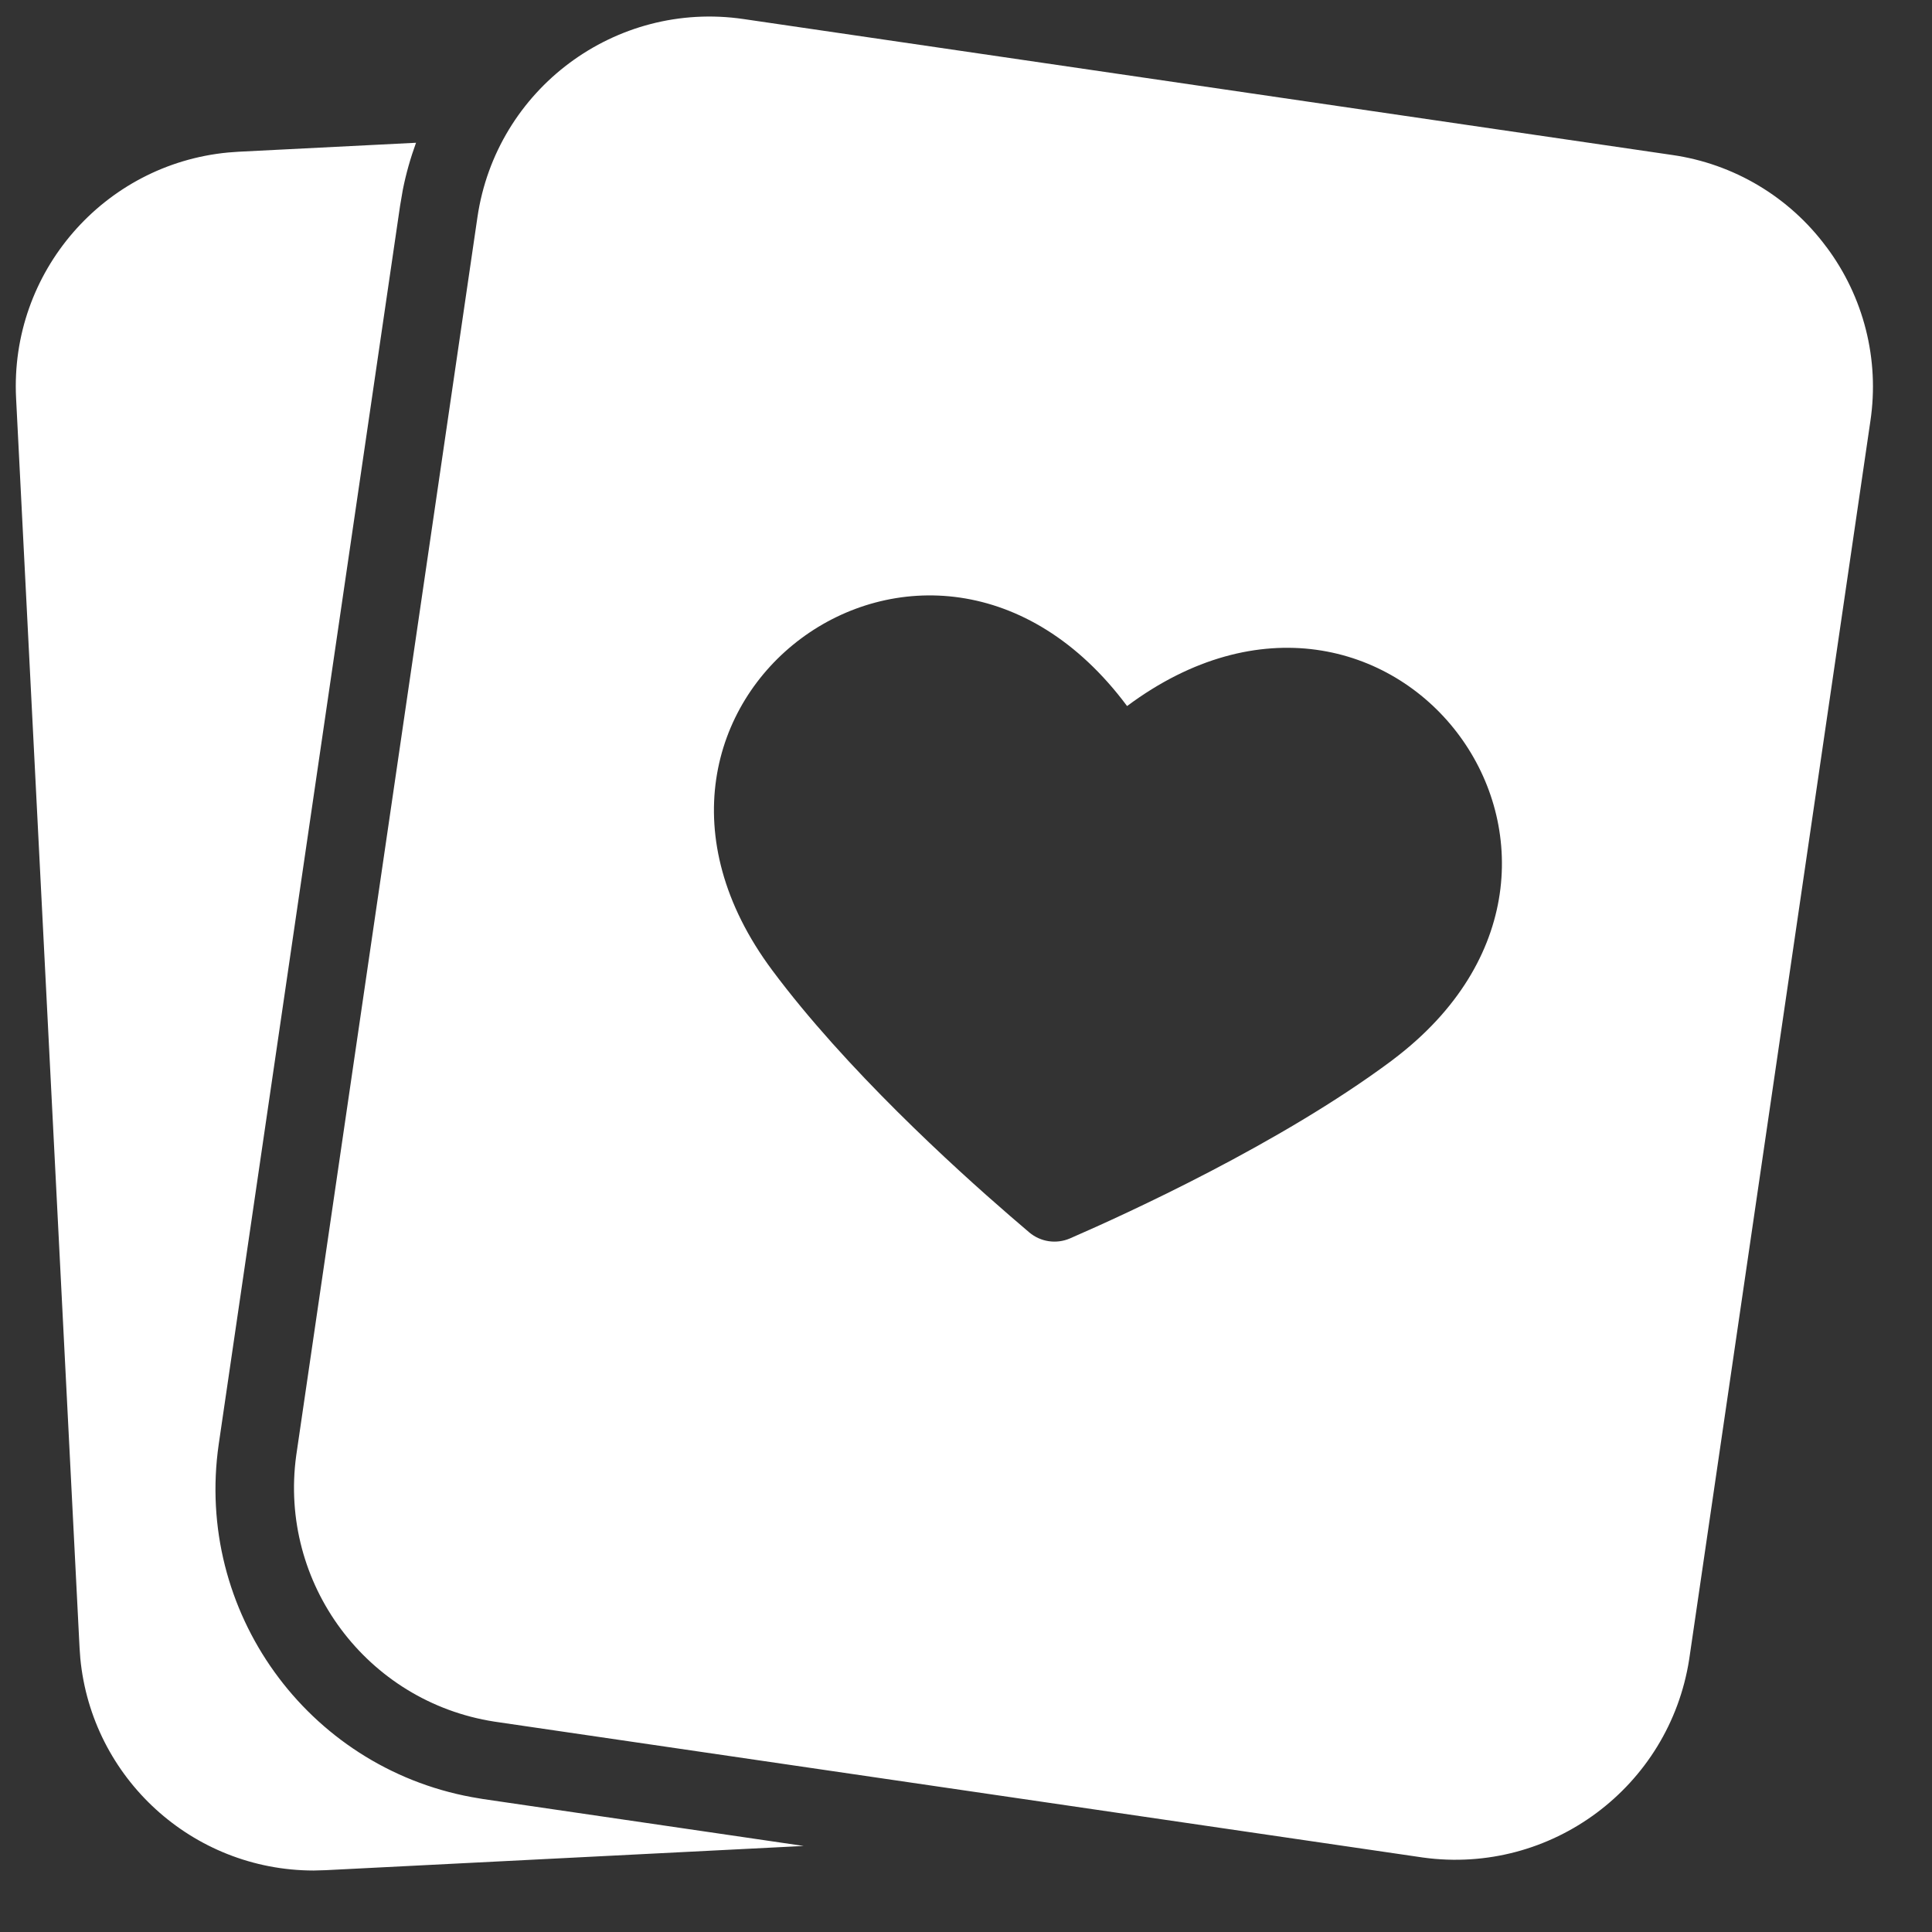 <svg xmlns="http://www.w3.org/2000/svg" width="28" height="28" viewBox="0 0 28 28">
    <rect x="0" y="0" width="28" height="28" fill="#333333" stroke="none"/>
    <path fill="#FFF" fill-rule="evenodd" d="M26.47 3.58c-.537-.726-1.342-1.206-2.235-1.334L10.776.276C8.918.004 7.191 1.29 6.919 3.15L4.293 21.094c-.254 1.854 1.024 3.57 2.872 3.857l13.46 1.97c1.853.254 3.568-1.024 3.856-2.873l2.626-17.945c.134-.893-.096-1.801-.637-2.524zM6.03 2.067c-.081.223-.146.451-.192.683l-.04.234L3.17 20.93c-.35 2.422 1.28 4.675 3.666 5.115l.164.028 4.648.68-6.927.351-.176.005c-1.758-.002-3.215-1.341-3.381-3.074l-.011-.154-.92-18.113C.142 3.943 1.506 2.38 3.307 2.21l.151-.011 2.572-.13zm10.304 8.166c3.818-2.843 7.609 2.166 3.945 5.054l-.114.088c-1.61 1.199-3.837 2.216-4.658 2.573-.197.085-.425.052-.59-.087l-.28-.24c-.82-.709-2.385-2.135-3.445-3.559-2.873-3.857 2.27-7.686 5.142-3.83z"/>
</svg>
